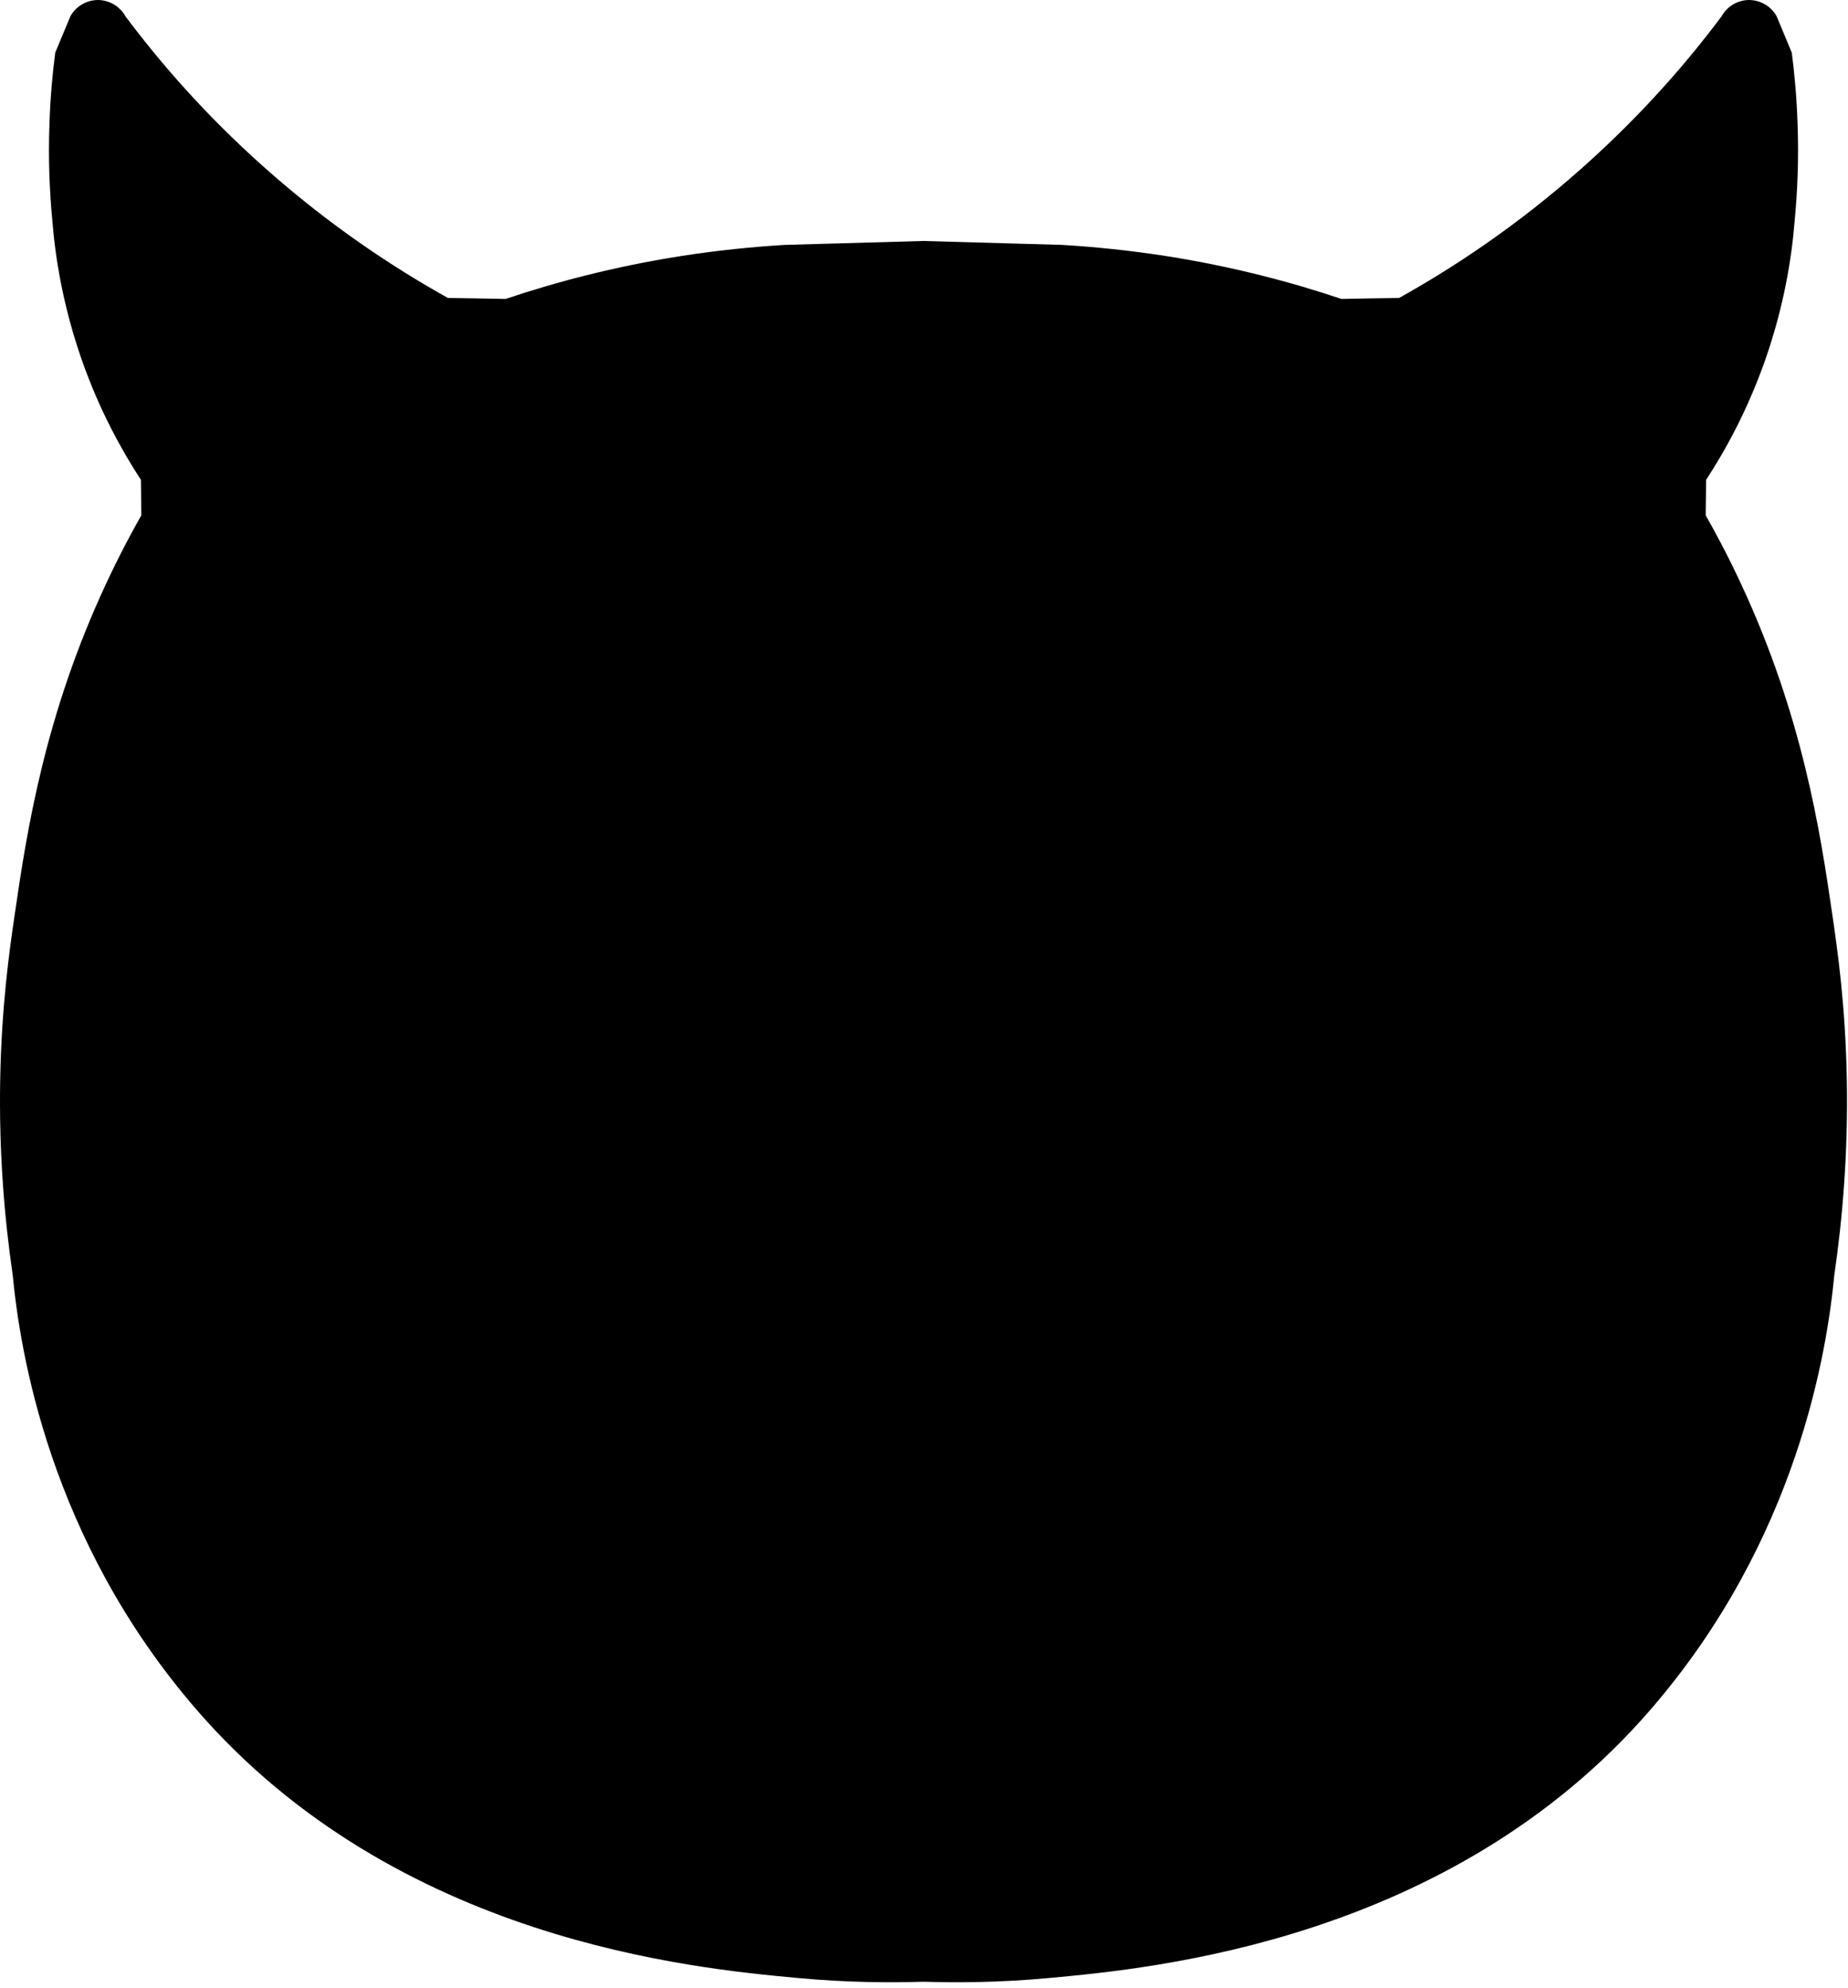 <svg width="132" height="142" viewBox="0 0 132 142" fill="none" xmlns="http://www.w3.org/2000/svg">
<path d="M65.965 141.53C63.815 141.6 60.675 141.61 56.925 141.26C49.615 140.58 28.345 138.63 14.045 122.11C3.495 109.93 1.425 96.43 0.905 91.04C0.325 87.06 -0.085 82.34 0.015 77.06C0.115 71.83 0.665 67.93 1.055 65.29C1.915 59.37 3.185 51.09 7.585 41.67C8.565 39.56 9.485 37.88 10.095 36.8C10.085 35.96 10.075 35.12 10.065 34.27C8.695 32.17 7.115 29.32 5.855 25.74C4.505 21.89 3.955 18.44 3.745 15.83C3.545 13.73 3.435 11.37 3.535 8.78C3.595 6.98 3.745 5.3 3.945 3.76C4.305 2.9 4.665 2.03 5.025 1.17C5.415 0.45 6.175 0.01 6.985 0C7.805 0 8.565 0.45 8.965 1.17C11.385 4.41 14.645 8.19 18.895 11.97C23.615 16.17 28.205 19.17 31.995 21.28C33.365 21.3 34.745 21.32 36.115 21.35C39.675 20.15 43.865 19.04 48.615 18.29C51.255 17.88 53.745 17.63 56.065 17.49L65.985 17.21V141.51L65.965 141.53Z" fill="black" style="fill:black;fill-opacity:1;"/>
<path d="M65.965 141.53C68.115 141.6 71.255 141.61 75.005 141.26C82.315 140.58 103.575 138.63 117.885 122.11C128.435 109.93 130.505 96.43 131.025 91.04C131.605 87.06 132.015 82.34 131.915 77.06C131.815 71.83 131.265 67.93 130.875 65.29C130.015 59.37 128.745 51.09 124.345 41.67C123.365 39.56 122.445 37.88 121.835 36.8C121.845 35.96 121.855 35.12 121.865 34.27C123.235 32.17 124.815 29.32 126.075 25.74C127.425 21.89 127.975 18.44 128.185 15.83C128.385 13.73 128.495 11.37 128.395 8.78C128.335 6.98 128.185 5.3 127.985 3.76C127.625 2.9 127.265 2.03 126.905 1.17C126.515 0.45 125.755 0.01 124.945 0C124.125 0 123.365 0.45 122.965 1.17C120.545 4.41 117.285 8.19 113.035 11.97C108.315 16.17 103.725 19.17 99.935 21.28C98.565 21.3 97.185 21.32 95.815 21.35C92.255 20.15 88.065 19.04 83.315 18.29C80.675 17.88 78.185 17.63 75.865 17.49L65.945 17.21C65.945 58.64 65.945 100.08 65.945 141.51L65.965 141.53Z" fill="black" style="fill:black;fill-opacity:1;"/>
</svg>
